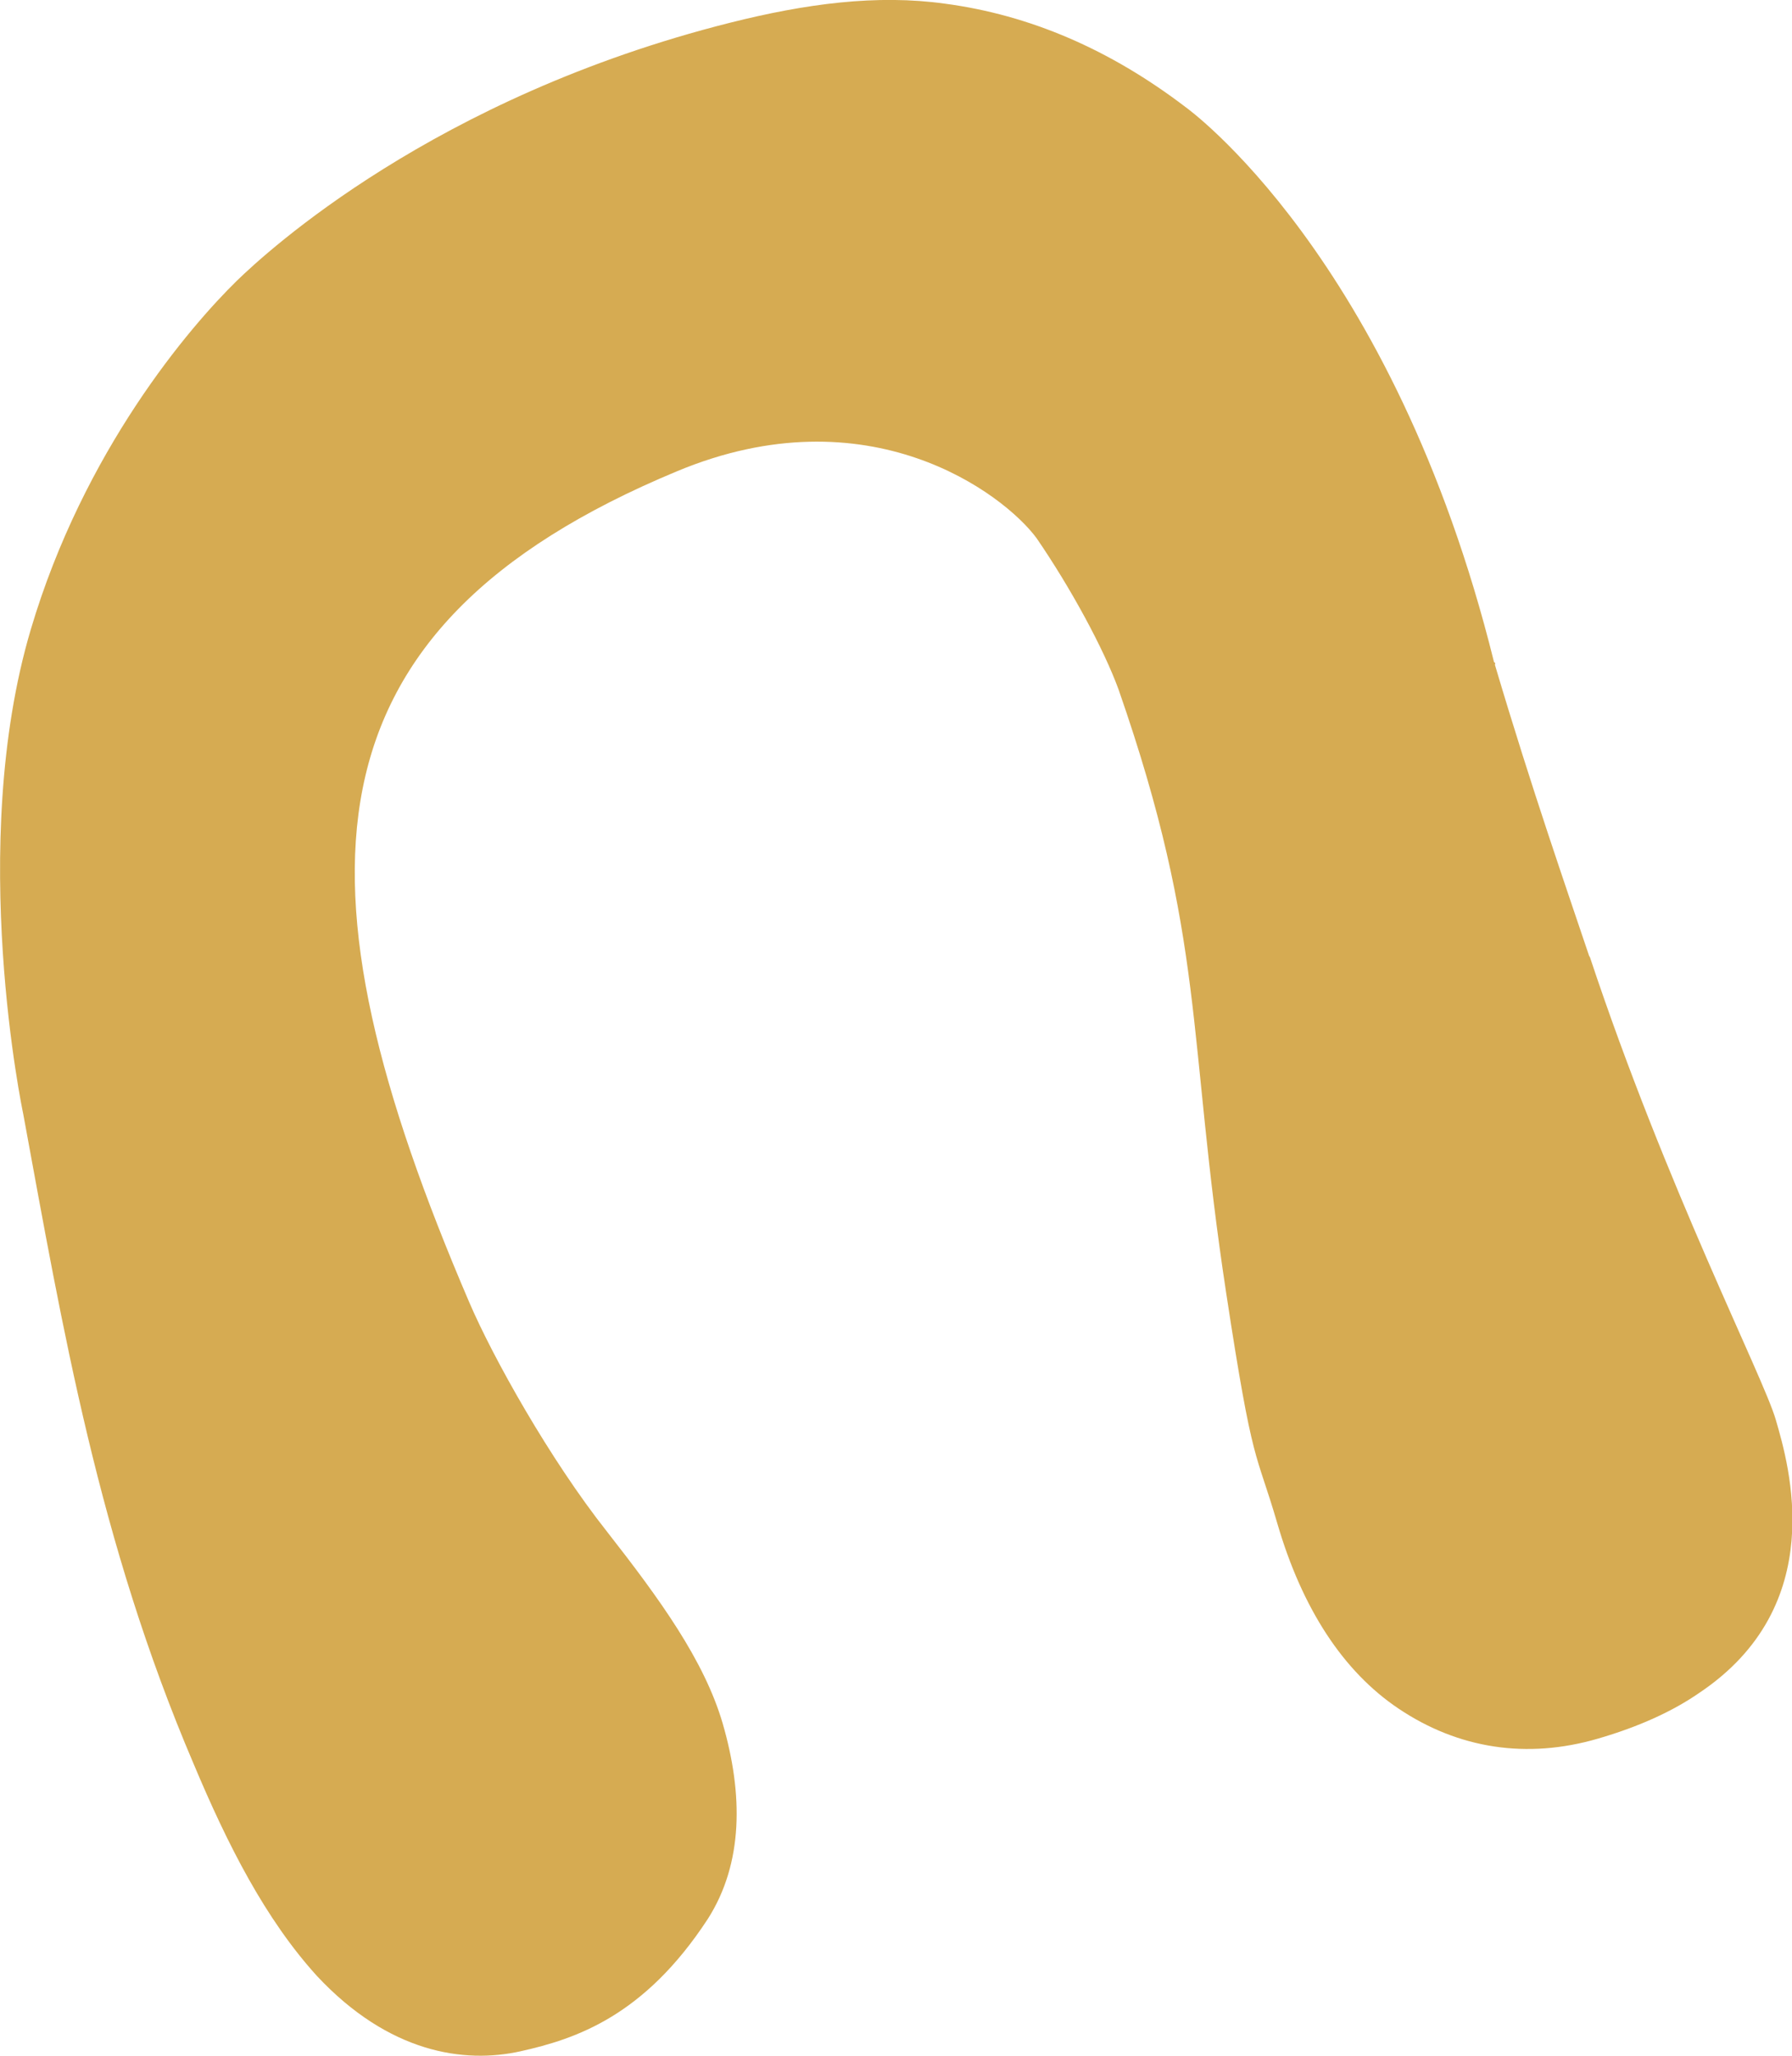<?xml version="1.0" encoding="UTF-8"?> <svg xmlns="http://www.w3.org/2000/svg" id="_Слой_2" data-name="Слой 2" viewBox="0 0 82.75 94.92"><defs><style> .cls-1 { fill: #d6ab52; } </style></defs><g id="_Слой_1-2" data-name="Слой 1"><path class="cls-1" d="M73.39,44.16c-1.03-3.07-2.64-7.67-4.36-13.47.03-.05.02-.09-.04-.12-4.66-18.81-14.25-25.63-14.25-25.63-3.49-2.66-7.19-4.25-11.1-4.77-3.15-.44-6.43,0-9.93.88-13.67,3.44-21.4,10.58-22.77,11.91-2.18,2.13-7.07,7.84-9.52,16.11-2.97,10.01-.35,22.35-.35,22.35,1.83,9.94,3.48,19.74,7.87,30.02,1.57,3.74,3.31,7.17,5.7,9.8,3.31,3.54,6.78,4.06,9.41,3.47,2.55-.57,5.7-1.62,8.63-6.1,1.65-2.58,1.64-5.77.69-9.04-.85-2.9-2.89-5.72-5.34-8.85-2.64-3.34-5.27-8.04-6.37-10.61-8.32-19.4-7.98-31.04,9.6-38.35,8.85-3.69,15.08,1.03,16.6,3.08,1.6,2.33,3.11,5.13,3.79,6.99,4.04,11.6,3.15,15.92,4.97,27.86,1.25,8.21,1.36,7.21,2.36,10.64,1.15,3.95,3.05,6.85,5.6,8.56,2.77,1.86,5.93,2.34,9.2,1.39,1.93-.56,3.48-1.28,4.68-2.11,6.04-4.04,4.16-10.49,3.54-12.62-.59-2.02-5.04-10.69-8.59-21.38Z"></path></g></svg> 